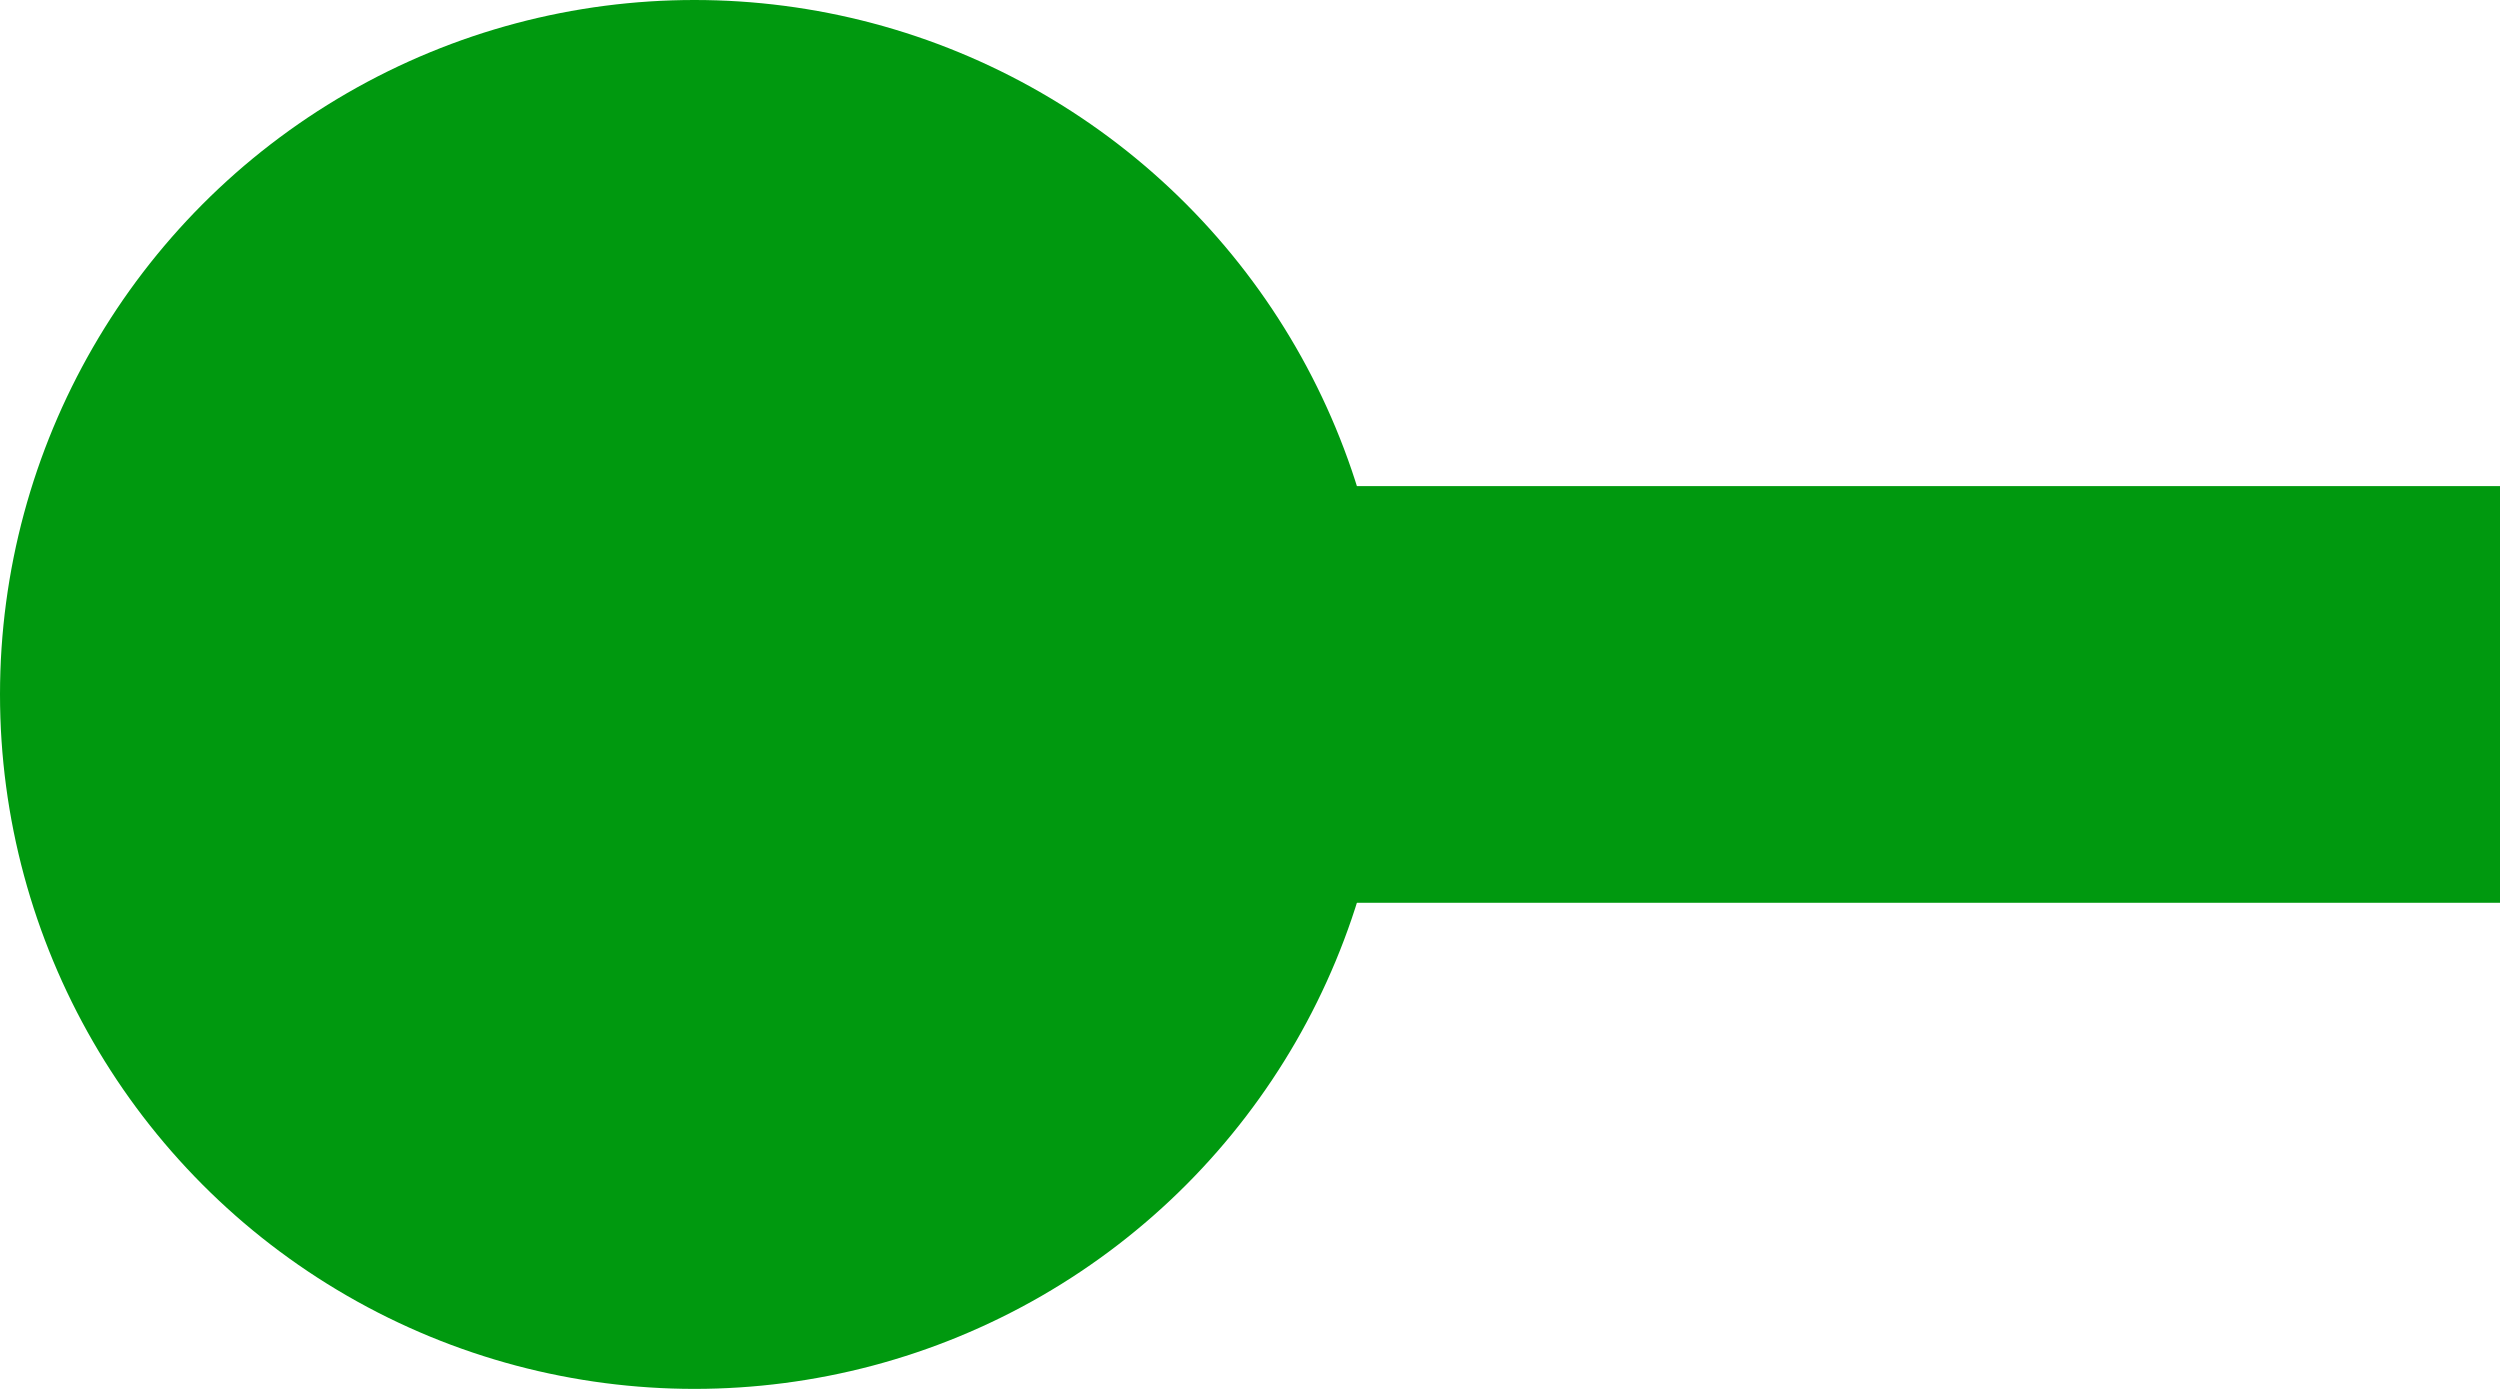 <svg xmlns="http://www.w3.org/2000/svg" width="18" height="10" viewBox="0 0 18 10" fill="none"><circle cx="5" cy="5" r="5" fill="#00990F"></circle><path d="M5 5H18" stroke="#00990F" stroke-width="3"></path></svg>